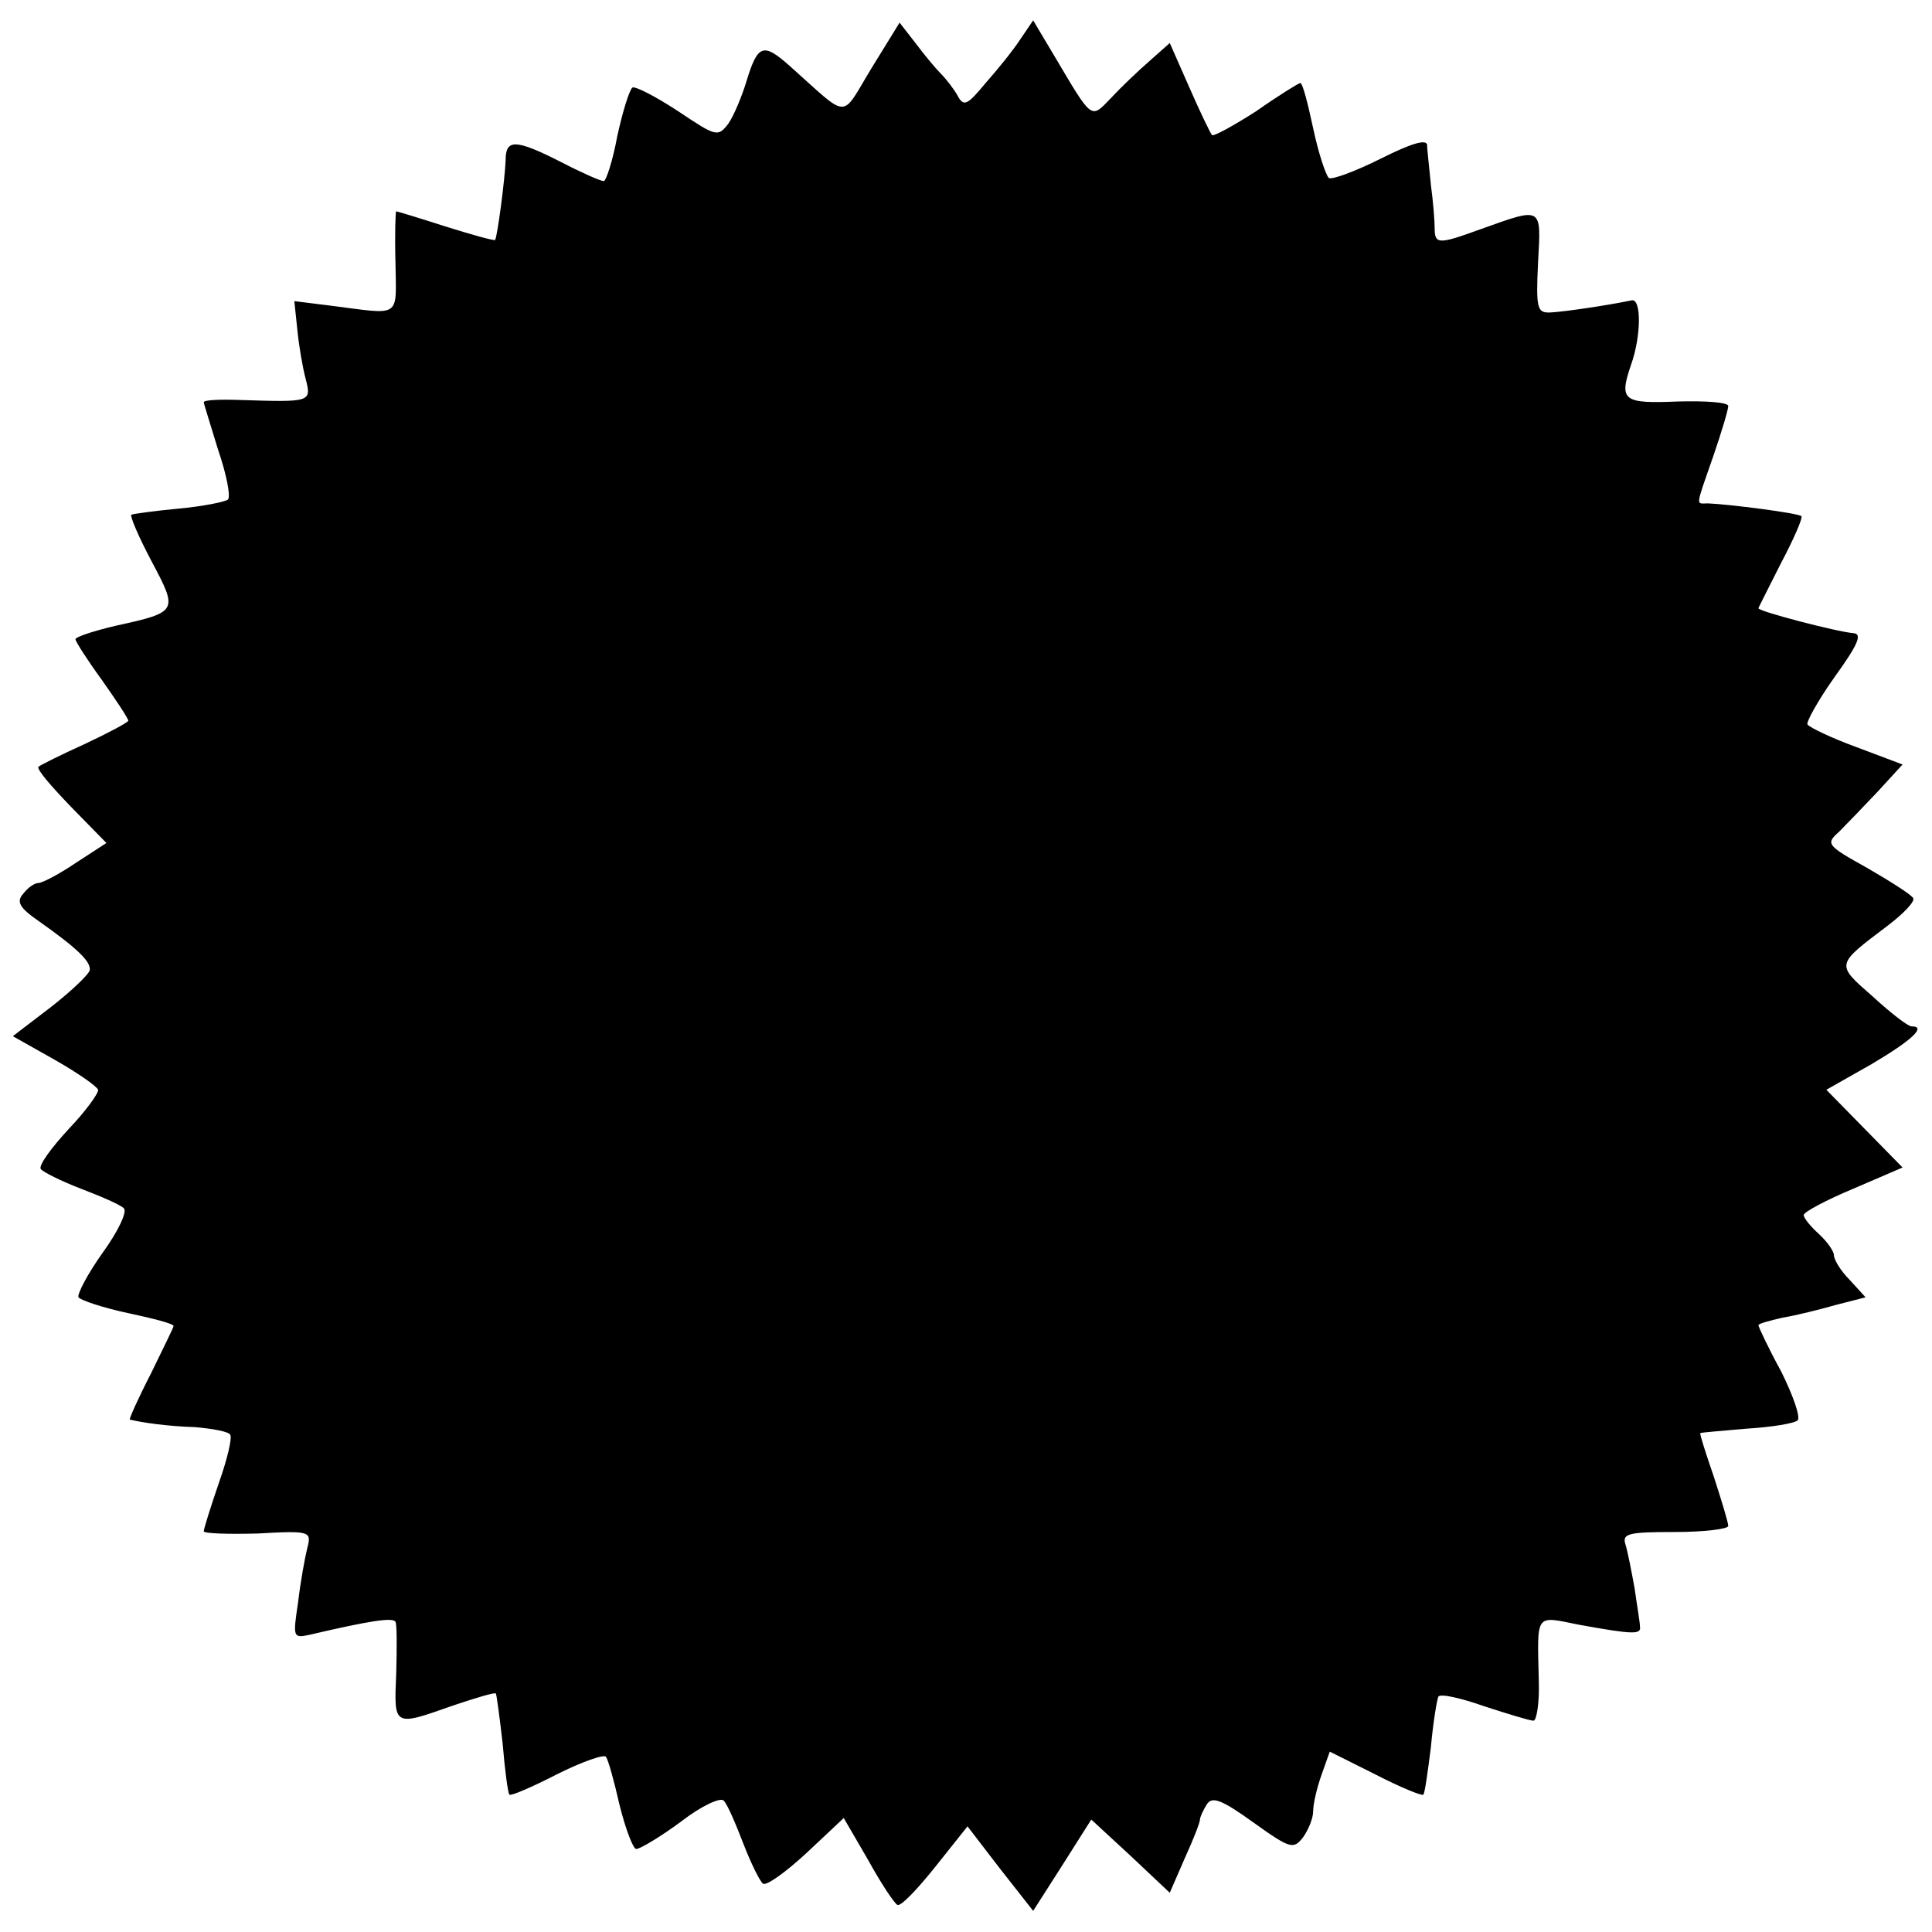 <?xml version="1.0" standalone="no"?>
<!DOCTYPE svg PUBLIC "-//W3C//DTD SVG 20010904//EN"
 "http://www.w3.org/TR/2001/REC-SVG-20010904/DTD/svg10.dtd">
<svg version="1.0" xmlns="http://www.w3.org/2000/svg"
 width="256pt" height="256pt" viewBox="0 0 256 256"
 preserveAspectRatio="xMidYMid meet">
<g transform="translate(0,256) scale(0.1,-0.1)"
fill="#000000" stroke="none">
<path d="M1155 2470 c-42 -69 -28 -69 -109 3 -35 31 -42 28 -57 -21 -6 -20
-17 -46 -24 -56 -14 -18 -16 -17 -67 17 -29 19 -56 33 -60 31 -4 -3 -13 -32
-20 -64 -6 -33 -15 -60 -18 -60 -4 0 -29 11 -56 25 -61 31 -74 31 -74 3 -1
-26 -11 -102 -14 -106 -2 -1 -31 7 -66 18 -34 11 -64 20 -65 20 -1 0 -2 -30
-1 -67 1 -76 9 -70 -86 -58 l-48 6 4 -38 c2 -21 7 -50 11 -65 8 -31 7 -31 -87
-28 -27 1 -48 0 -48 -3 0 -2 9 -30 19 -63 11 -32 17 -62 13 -66 -4 -3 -33 -9
-66 -12 -32 -3 -60 -7 -62 -8 -2 -2 10 -30 27 -62 35 -66 35 -67 -47 -85 -30
-7 -54 -15 -54 -18 0 -3 16 -28 35 -54 19 -27 35 -51 35 -54 0 -2 -26 -16 -58
-31 -31 -14 -59 -28 -61 -30 -3 -3 17 -26 43 -53 l47 -48 -40 -26 c-22 -15
-45 -27 -50 -27 -5 0 -14 -6 -20 -14 -10 -11 -5 -19 21 -37 51 -36 68 -53 67
-64 0 -5 -23 -27 -51 -49 l-51 -39 55 -31 c30 -17 56 -35 58 -40 1 -4 -16 -28
-39 -52 -23 -25 -40 -48 -37 -53 3 -4 27 -16 53 -26 26 -10 52 -21 57 -26 5
-4 -7 -30 -28 -59 -20 -28 -34 -55 -32 -59 3 -4 33 -14 66 -21 33 -7 60 -14
60 -17 0 -2 -14 -30 -30 -63 -17 -33 -29 -60 -28 -61 16 -4 51 -9 86 -10 24
-2 45 -6 47 -10 3 -4 -4 -33 -15 -64 -11 -32 -20 -61 -20 -64 0 -3 32 -4 71
-3 71 4 72 3 66 -20 -3 -12 -9 -45 -12 -71 -7 -47 -7 -48 16 -43 81 19 110 23
113 17 2 -3 2 -34 1 -69 -3 -70 -4 -70 75 -42 30 10 56 18 57 16 1 -1 5 -31 9
-66 3 -36 7 -66 9 -68 2 -2 30 10 63 27 34 17 63 27 65 23 3 -4 11 -33 18 -64
8 -32 18 -58 22 -58 5 0 32 16 59 36 27 21 53 33 57 28 5 -5 16 -31 26 -57 10
-26 22 -50 26 -53 5 -3 31 16 58 41 l49 46 32 -55 c17 -31 35 -58 39 -60 4 -3
26 20 50 50 l43 54 43 -56 44 -56 39 61 38 60 52 -48 52 -49 20 46 c11 24 20
47 20 51 0 3 4 12 9 20 7 11 19 7 62 -24 49 -35 53 -36 66 -19 7 10 13 25 13
34 0 10 5 31 11 48 l11 31 60 -30 c33 -17 62 -29 64 -27 2 2 6 31 10 63 3 33
8 63 10 67 3 4 30 -2 61 -13 31 -10 60 -19 65 -19 4 0 8 24 7 52 -2 92 -6 87
54 75 72 -13 82 -13 80 -2 0 6 -4 28 -7 50 -4 22 -9 48 -12 58 -5 15 3 17 65
17 39 0 71 4 71 8 0 5 -9 34 -19 65 -11 32 -19 57 -18 58 1 1 29 3 62 6 33 2
63 7 67 11 4 4 -6 33 -22 65 -17 31 -30 59 -30 61 0 2 14 6 32 10 18 3 50 11
71 17 l39 10 -21 23 c-12 12 -21 27 -21 33 0 5 -9 18 -20 28 -11 10 -20 21
-20 25 0 4 30 20 66 35 l65 28 -50 51 -51 52 60 34 c54 32 73 50 53 50 -5 0
-28 18 -52 40 -49 43 -49 41 21 94 21 16 36 32 33 36 -3 5 -30 22 -61 40 -54
30 -55 32 -37 48 10 10 33 34 51 53 l33 36 -61 23 c-33 12 -62 26 -65 30 -2 3
14 32 36 63 31 43 37 57 25 58 -23 2 -126 29 -126 33 0 1 14 28 30 60 17 32
29 60 27 62 -3 4 -97 16 -124 17 -16 0 -17 -7 7 62 11 32 20 62 20 67 0 5 -30
7 -67 6 -72 -3 -78 1 -62 48 14 39 14 89 1 86 -34 -7 -89 -15 -107 -16 -18 -1
-20 4 -17 66 4 75 7 74 -77 44 -55 -20 -60 -20 -60 2 0 9 -2 35 -5 57 -2 22
-5 46 -5 53 -1 8 -21 2 -61 -18 -34 -17 -64 -28 -69 -26 -4 3 -14 33 -21 66
-7 33 -14 60 -17 60 -2 0 -28 -16 -58 -37 -31 -20 -57 -34 -59 -32 -2 2 -16
31 -30 63 l-26 59 -27 -24 c-15 -13 -38 -35 -51 -49 -27 -28 -24 -30 -75 56
l-28 47 -17 -25 c-9 -14 -30 -40 -46 -58 -24 -29 -29 -32 -37 -17 -5 9 -15 22
-22 29 -7 7 -22 25 -34 41 l-21 27 -37 -60z"/>
</g>
</svg>
